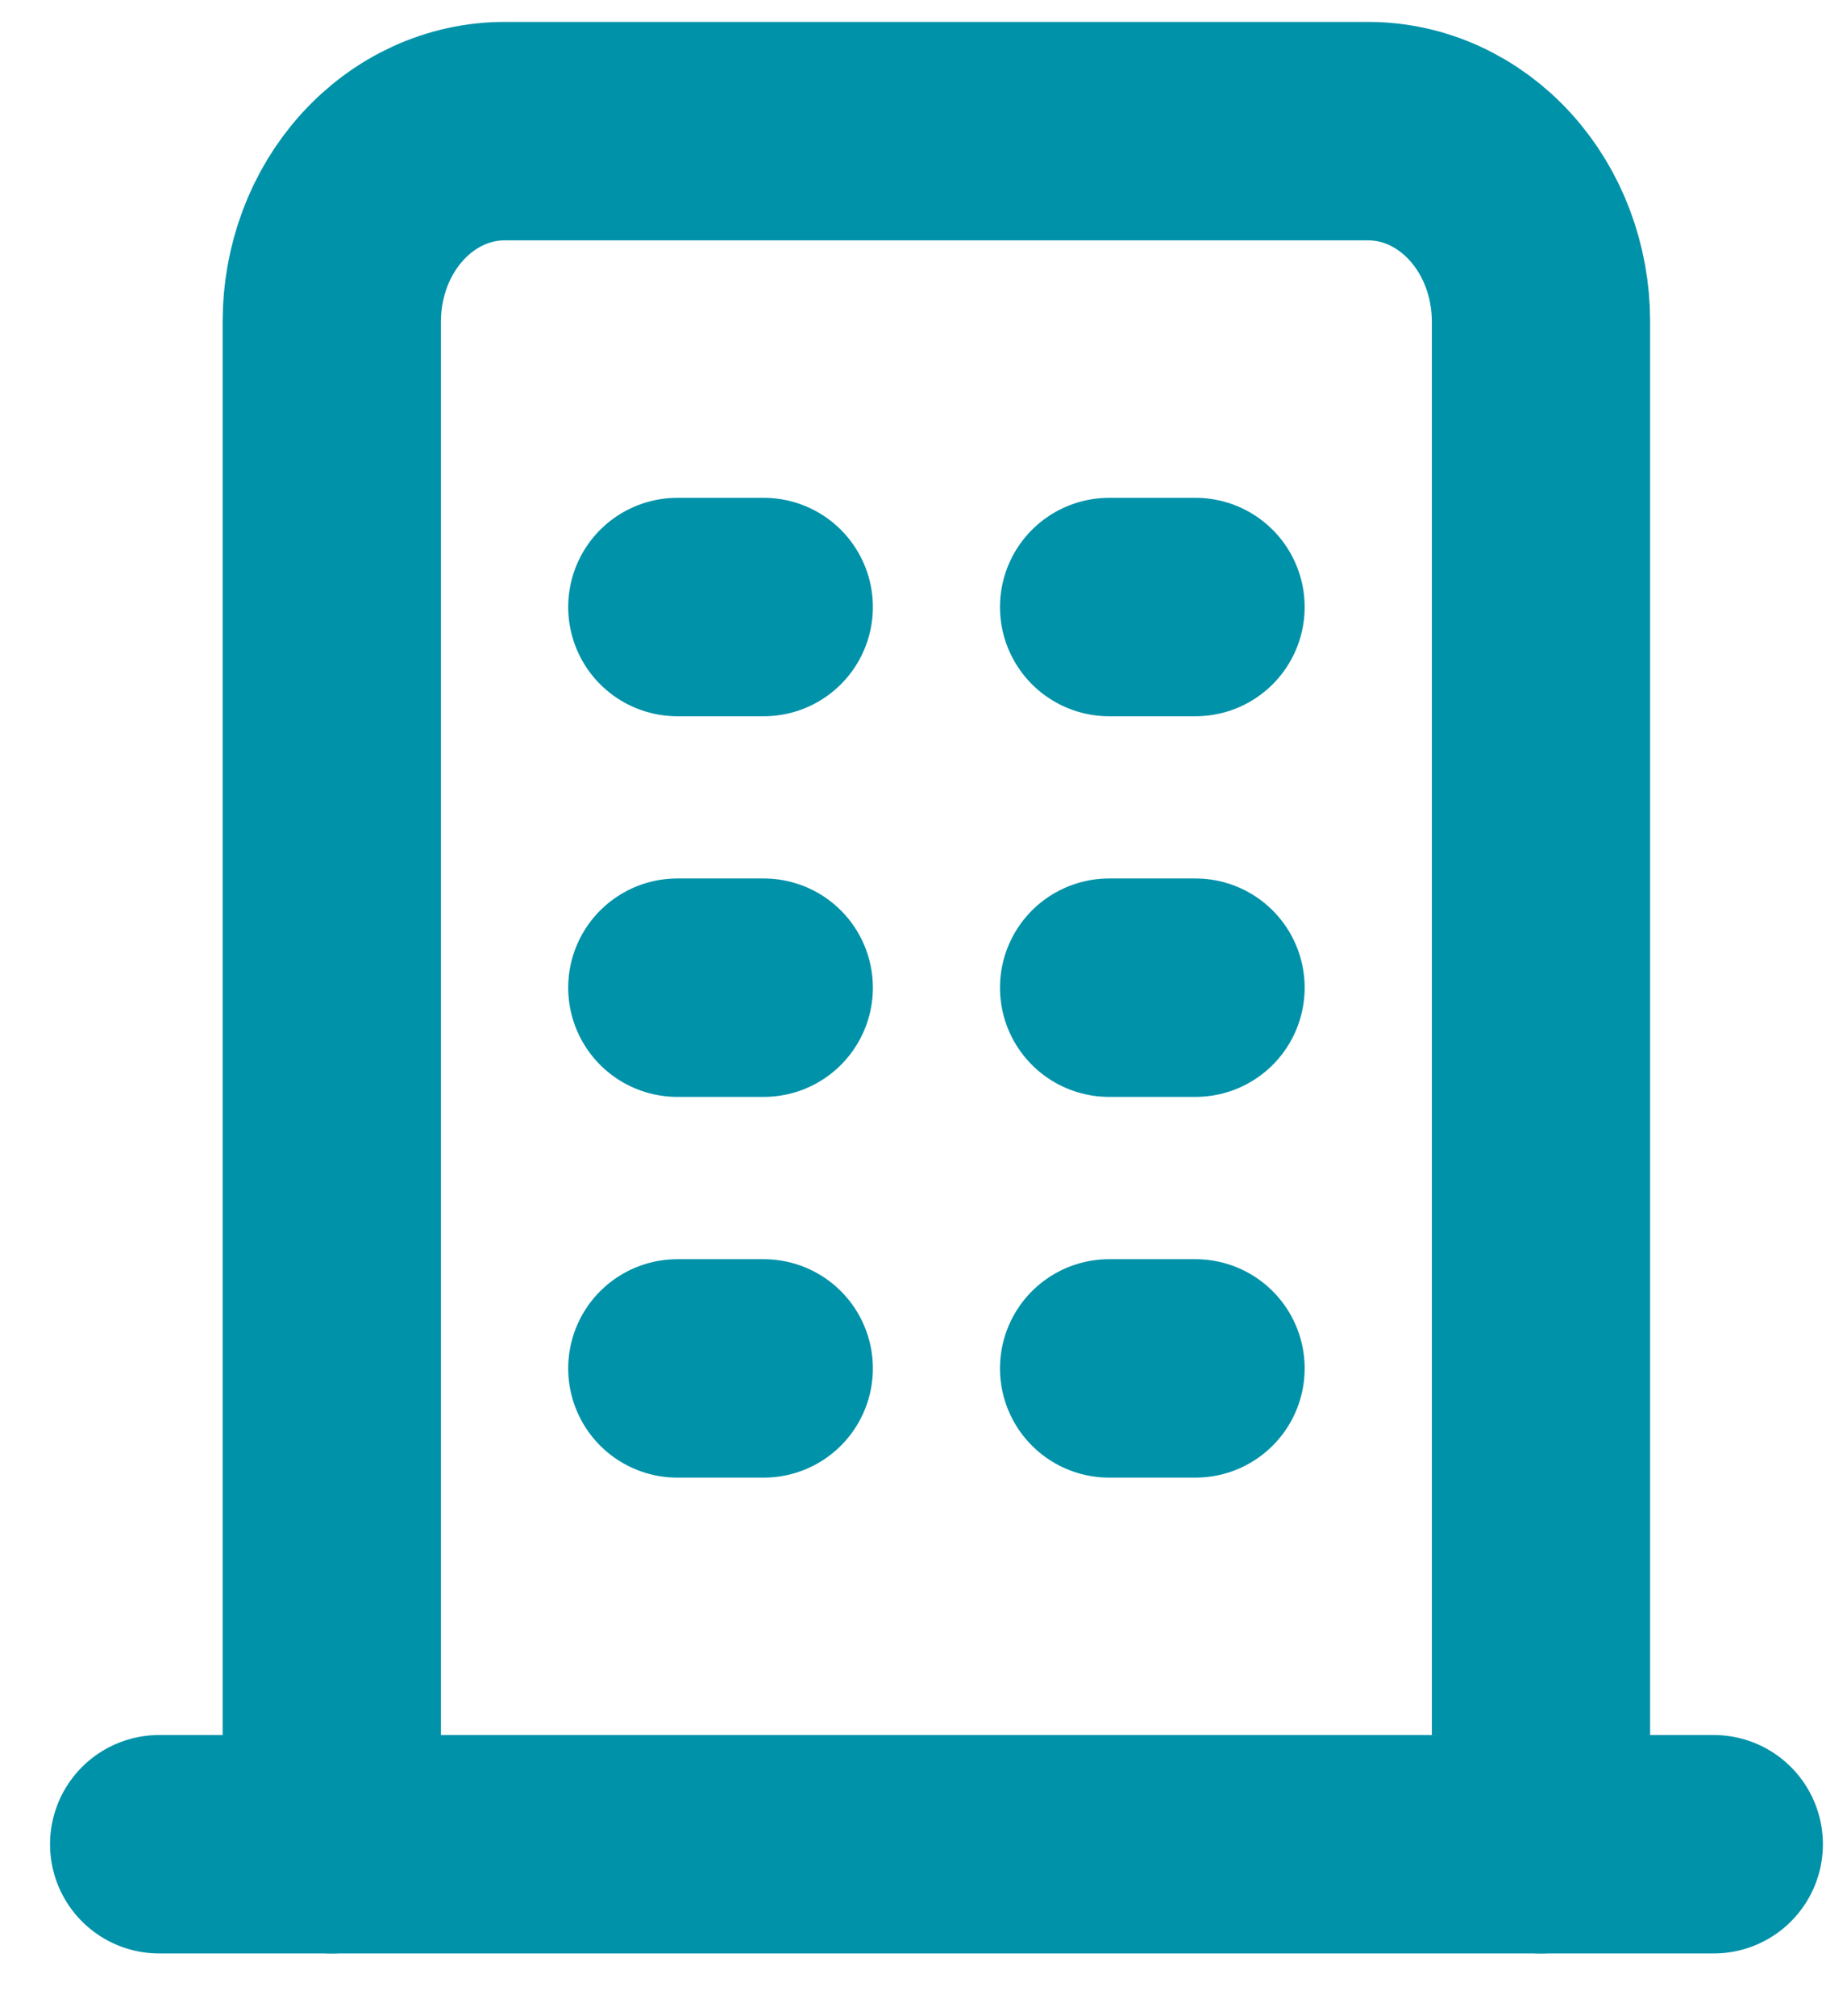 <?xml version="1.0" encoding="UTF-8"?>
<svg xmlns="http://www.w3.org/2000/svg" width="22" height="24" viewBox="0 0 22 24" fill="none">
  <path d="M1.896 21.953H20.413" stroke="#0092A9" stroke-width="2.6" stroke-linecap="round" stroke-linejoin="round"></path>
  <path d="M8.068 7.226H9.097" stroke="#0092A9" stroke-width="2.6" stroke-linecap="round" stroke-linejoin="round"></path>
  <path d="M8.068 11.757H9.097" stroke="#0092A9" stroke-width="2.6" stroke-linecap="round" stroke-linejoin="round"></path>
  <path d="M8.068 16.289H9.097" stroke="#0092A9" stroke-width="2.6" stroke-linecap="round" stroke-linejoin="round"></path>
  <path d="M13.211 7.226H14.24" stroke="#0092A9" stroke-width="2.6" stroke-linecap="round" stroke-linejoin="round"></path>
  <path d="M13.211 11.757H14.24" stroke="#0092A9" stroke-width="2.6" stroke-linecap="round" stroke-linejoin="round"></path>
  <path d="M13.211 16.289H14.24" stroke="#0092A9" stroke-width="2.6" stroke-linecap="round" stroke-linejoin="round"></path>
  <path d="M3.952 21.953V3.827C3.952 3.226 4.169 2.649 4.555 2.225C4.941 1.8 5.464 1.561 6.01 1.561H16.297C16.843 1.561 17.366 1.8 17.752 2.225C18.138 2.649 18.355 3.226 18.355 3.827V21.953" stroke="#0092A9" stroke-width="2.6" stroke-linecap="round" stroke-linejoin="round"></path>
</svg>
